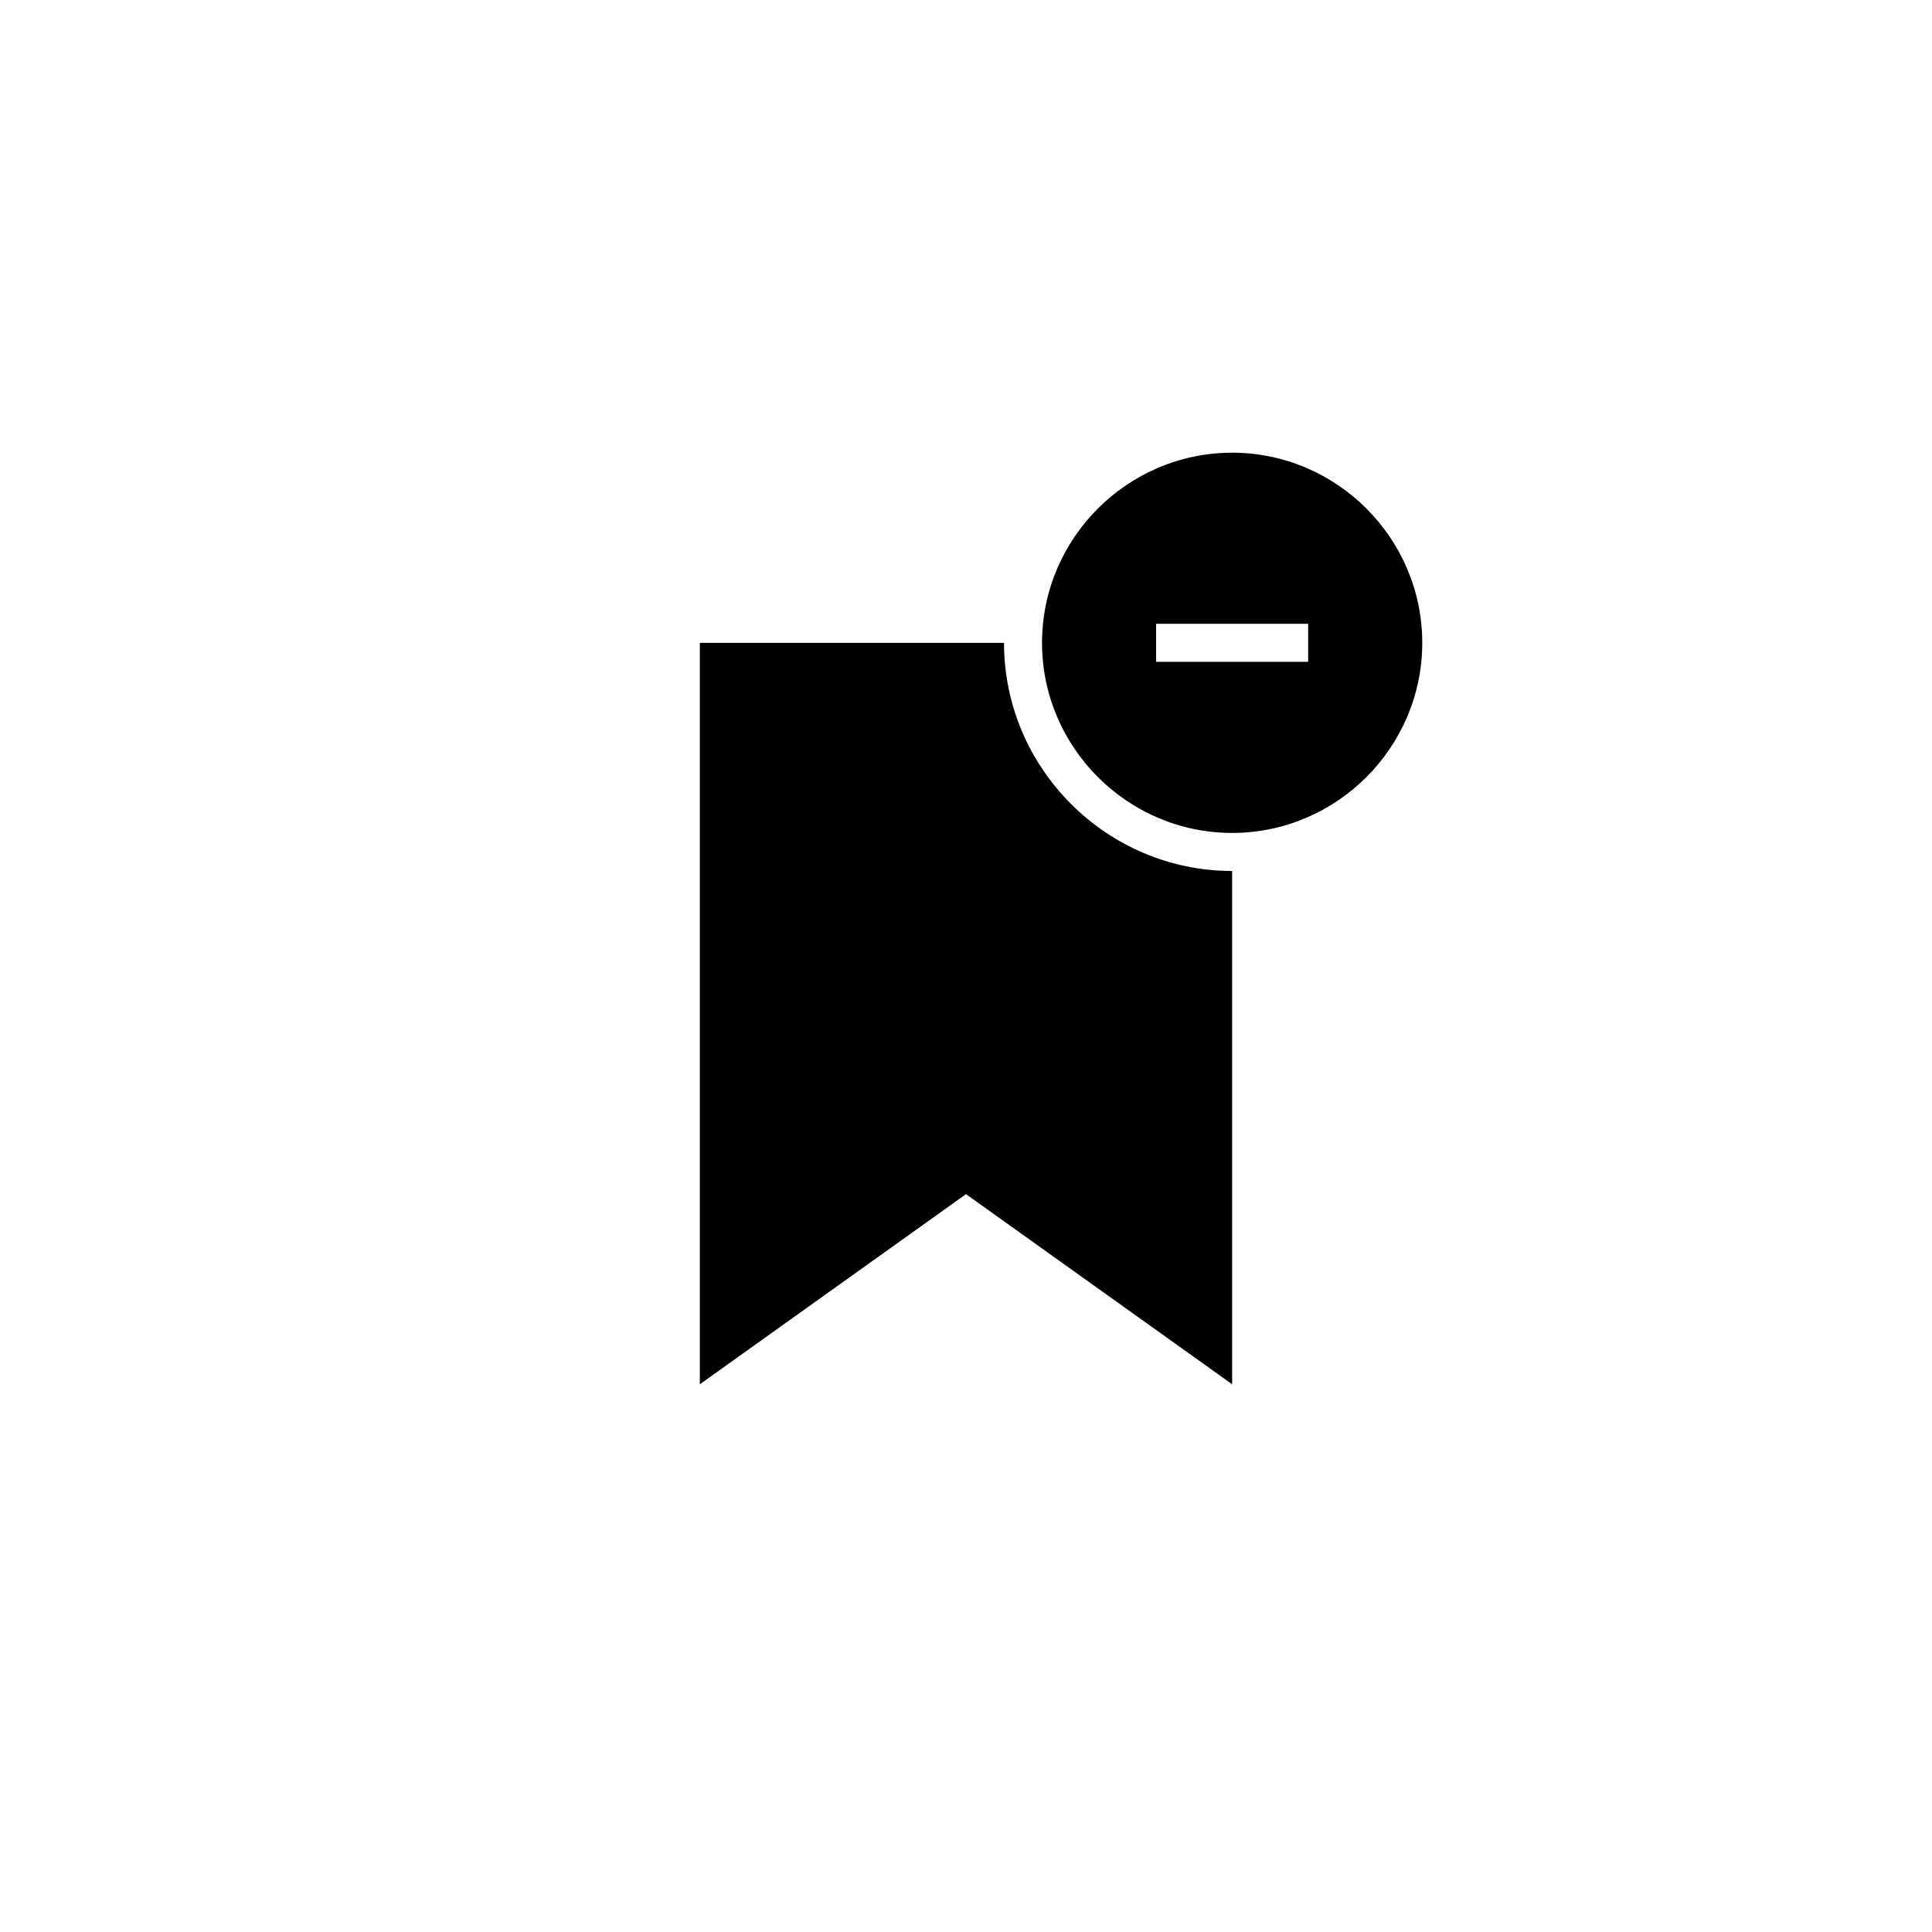 <?xml version="1.0" encoding="UTF-8"?>
<!-- Uploaded to: ICON Repo, www.iconrepo.com, Generator: ICON Repo Mixer Tools -->
<svg fill="#000000" width="800px" height="800px" version="1.1" viewBox="144 144 512 512" xmlns="http://www.w3.org/2000/svg">
 <path d="m470.53 263.97c-27.711 0-50.383 22.672-50.383 50.383 0 27.711 22.672 50.383 50.383 50.383s50.383-22.672 50.383-50.383c0-27.711-22.672-50.383-50.383-50.383zm20.152 55.422h-40.305v-10.078h40.305zm-20.152 55.418v136.03l-70.531-50.379-70.535 50.379v-196.48h80.609c0 33.25 27.207 60.457 60.457 60.457z"/>
</svg>